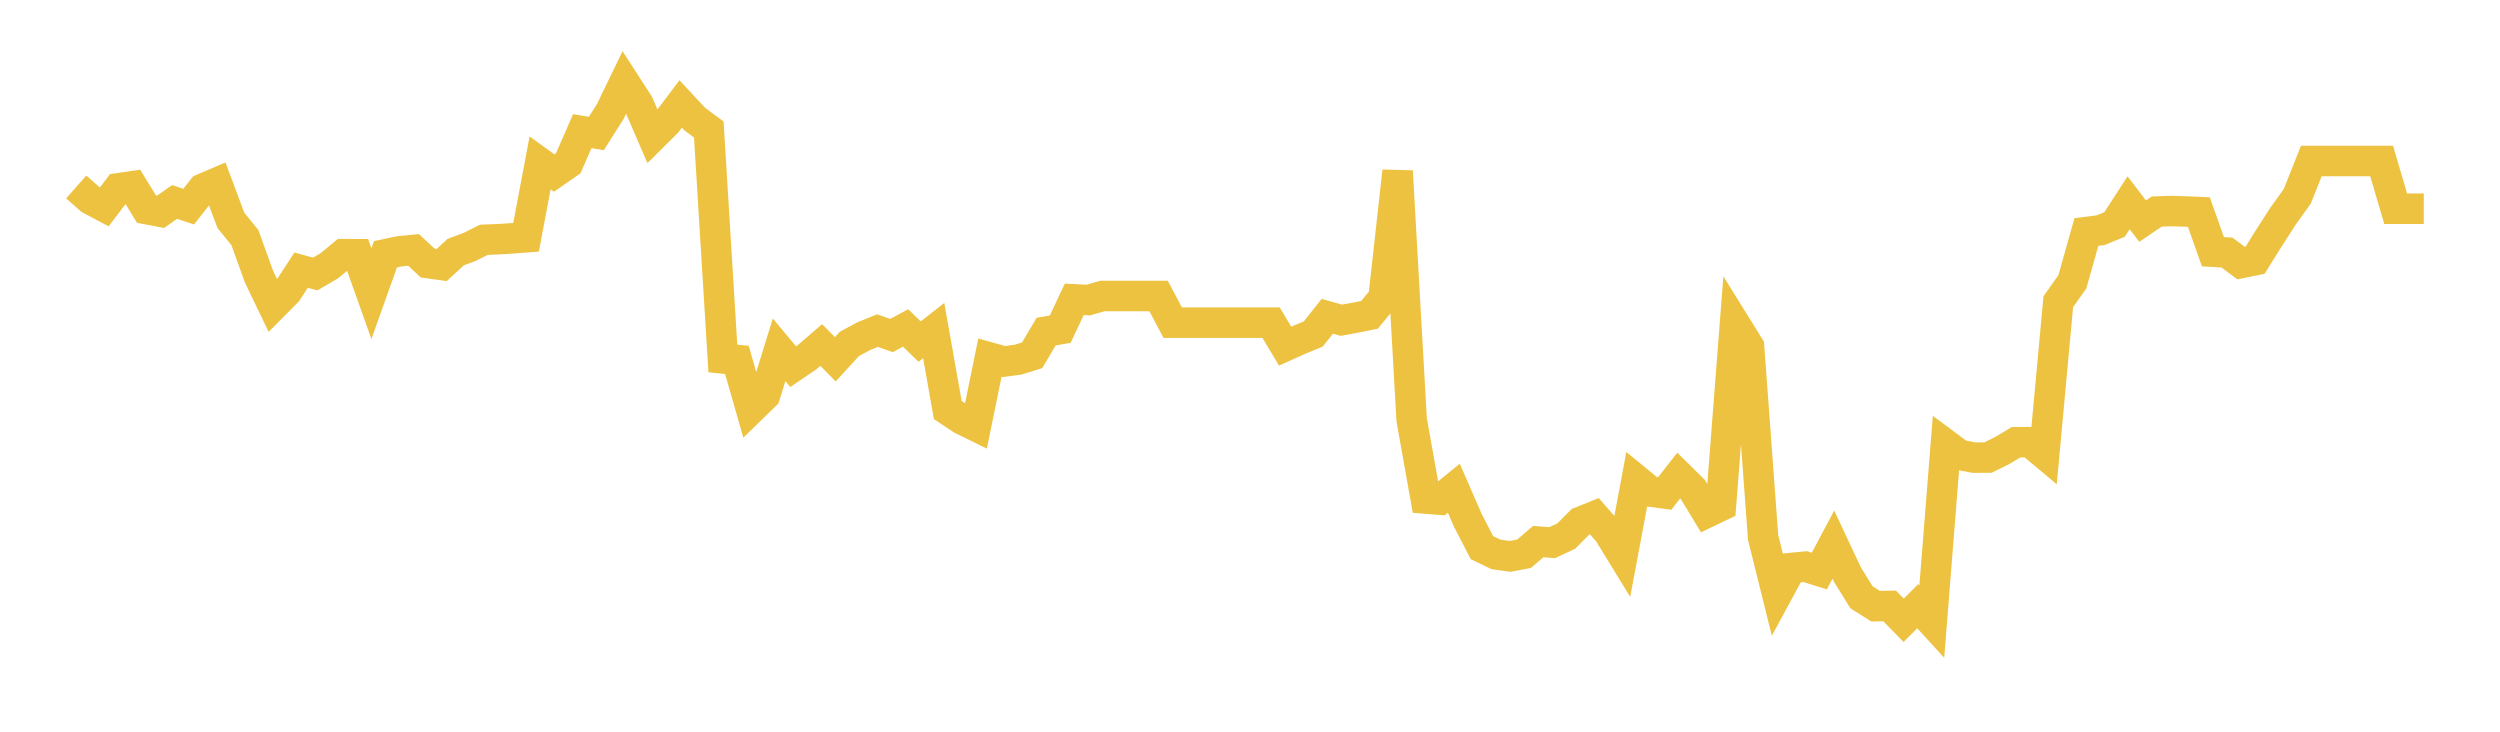 <svg width="164" height="48" xmlns="http://www.w3.org/2000/svg" xmlns:xlink="http://www.w3.org/1999/xlink"><path fill="none" stroke="rgb(237,194,64)" stroke-width="2" d="M5,12.266L5.922,13.08L6.844,13.567L7.766,12.352L8.689,12.217L9.611,13.718L10.533,13.893L11.455,13.248L12.377,13.554L13.299,12.382L14.222,11.987L15.144,14.451L16.066,15.589L16.988,18.144L17.91,20.063L18.832,19.134L19.754,17.723L20.677,17.977L21.599,17.436L22.521,16.674L23.443,16.677L24.365,19.264L25.287,16.678L26.21,16.484L27.132,16.395L28.054,17.255L28.976,17.384L29.898,16.534L30.82,16.193L31.743,15.73L32.665,15.694L33.587,15.637L34.509,15.566L35.431,10.683L36.353,11.352L37.275,10.713L38.198,8.604L39.12,8.758L40.042,7.303L40.964,5.395L41.886,6.824L42.808,8.958L43.731,8.04L44.653,6.818L45.575,7.811L46.497,8.496L47.419,23.515L48.341,23.611L49.263,26.828L50.186,25.931L51.108,22.947L52.03,24.052L52.952,23.425L53.874,22.632L54.796,23.57L55.719,22.562L56.641,22.062L57.563,21.687L58.485,22.012L59.407,21.514L60.329,22.408L61.251,21.687L62.174,26.897L63.096,27.511L64.018,27.962L64.94,23.458L65.862,23.717L66.784,23.593L67.707,23.308L68.629,21.753L69.551,21.594L70.473,19.635L71.395,19.682L72.317,19.418L73.24,19.418L74.162,19.418L75.084,19.418L76.006,19.418L76.928,21.167L77.85,21.167L78.772,21.167L79.695,21.167L80.617,21.167L81.539,21.167L82.461,21.167L83.383,21.167L84.305,22.707L85.228,22.291L86.15,21.912L87.072,20.749L87.994,21.007L88.916,20.84L89.838,20.654L90.76,19.535L91.683,11.229L92.605,27.54L93.527,32.706L94.449,32.779L95.371,32.026L96.293,34.14L97.216,35.927L98.138,36.369L99.06,36.499L99.982,36.324L100.904,35.529L101.826,35.598L102.749,35.164L103.671,34.237L104.593,33.866L105.515,34.92L106.437,36.422L107.359,31.494L108.281,32.249L109.204,32.374L110.126,31.196L111.048,32.106L111.97,33.628L112.892,33.186L113.814,21.245L114.737,22.73L115.659,35.247L116.581,38.963L117.503,37.261L118.425,37.171L119.347,37.462L120.269,35.727L121.192,37.694L122.114,39.18L123.036,39.764L123.958,39.749L124.88,40.691L125.802,39.767L126.725,40.777L127.647,29.16L128.569,29.846L129.491,30.021L130.413,30.015L131.335,29.56L132.257,29.01L133.18,29.007L134.102,29.778L135.024,19.79L135.946,18.488L136.868,15.222L137.79,15.104L138.713,14.728L139.635,13.303L140.557,14.506L141.479,13.879L142.401,13.843L143.323,13.872L144.246,13.911L145.168,16.514L146.09,16.567L147.012,17.257L147.934,17.068L148.856,15.597L149.778,14.164L150.701,12.878L151.623,10.561L152.545,10.561L153.467,10.561L154.389,10.561L155.311,10.561L156.234,10.561L157.156,13.693L158.078,13.693L159,13.693"></path></svg>